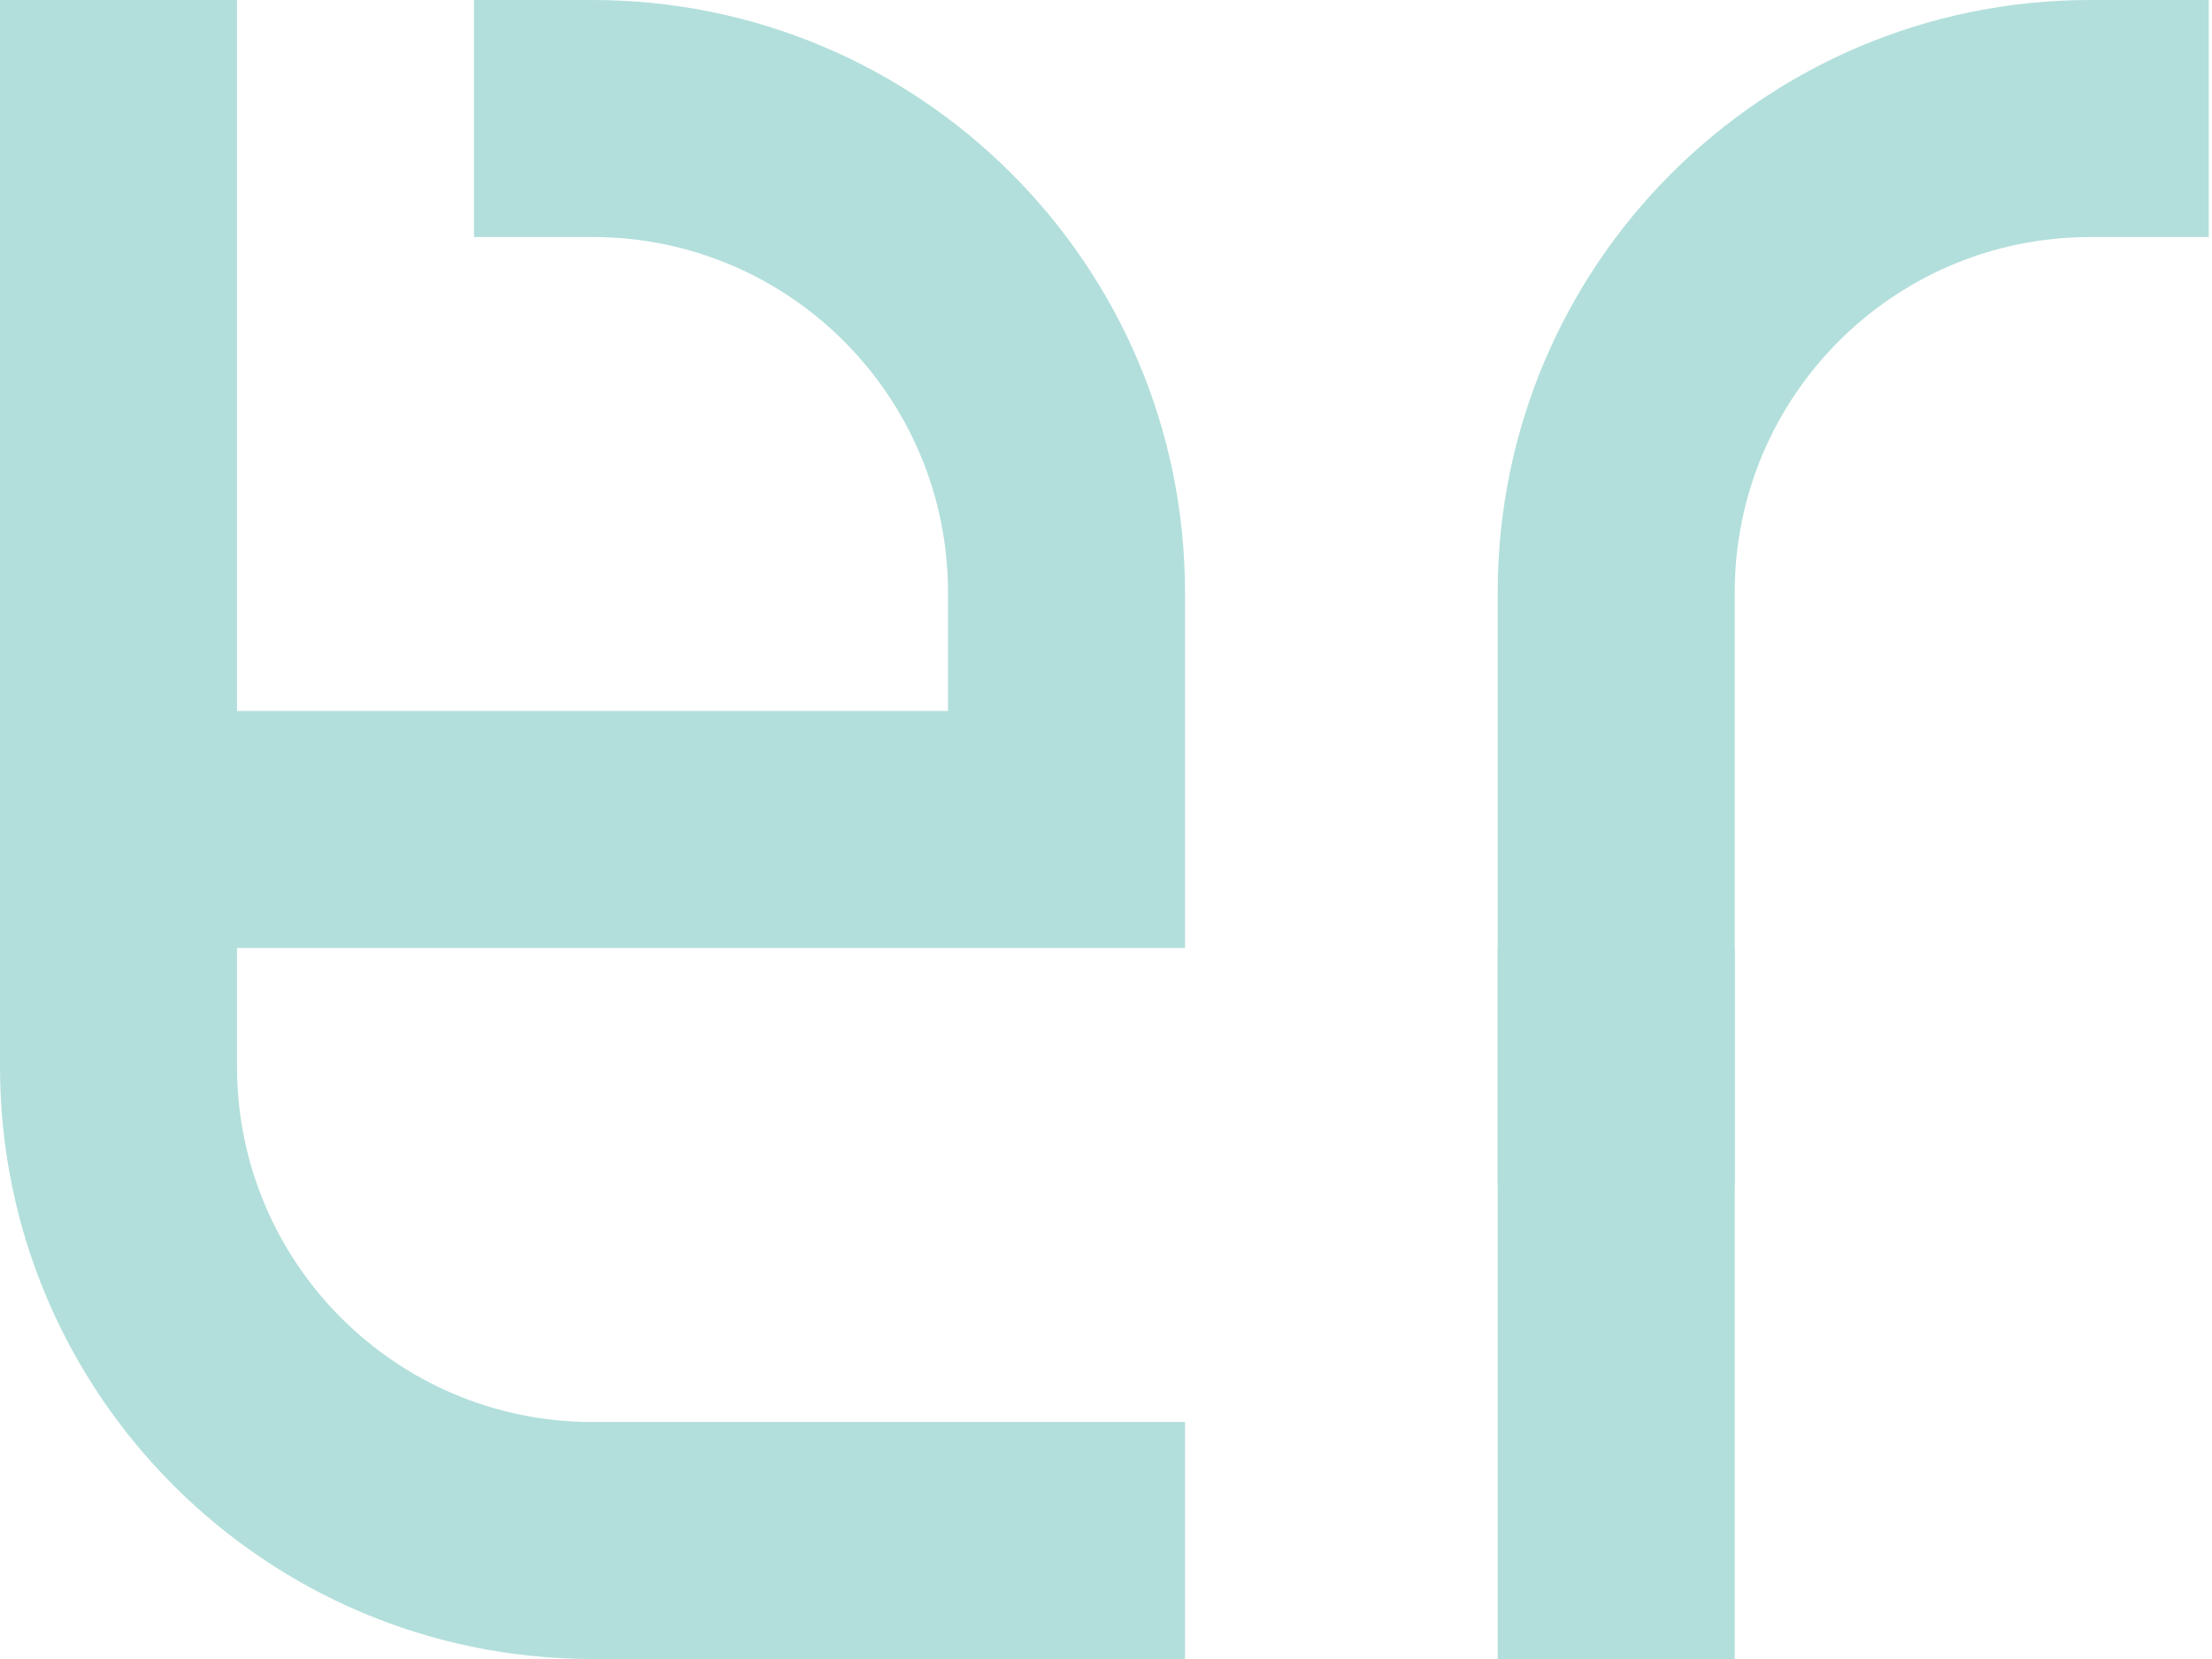 <svg width="96" height="72" viewBox="0 0 96 72" fill="none" xmlns="http://www.w3.org/2000/svg">
<path d="M10.286 30.857H41.143V25.715C41.143 17.194 34.236 10.286 25.715 10.286H20.571V0H25.715C39.916 0 51.429 11.513 51.429 25.715V41.143H10.286V46.286C10.286 54.807 17.193 61.715 25.714 61.715H51.429V72H25.714C11.512 72 5.0454e-05 60.488 0 46.286V0H10.286V30.857Z" fill="#B2DFDB"/>
<path fill-rule="evenodd" clip-rule="evenodd" d="M75.286 51.427L75.286 25.714C75.286 17.194 82.194 10.287 90.716 10.287L95.859 10.287L95.859 0L90.716 0C76.514 0 65 11.512 65 25.714L65 51.427H75.286Z" fill="#B2DFDB"/>
<path fill-rule="evenodd" clip-rule="evenodd" d="M75.286 72L75.286 41.143H65L65 72H75.286Z" fill="#B2DFDB"/>
</svg>
